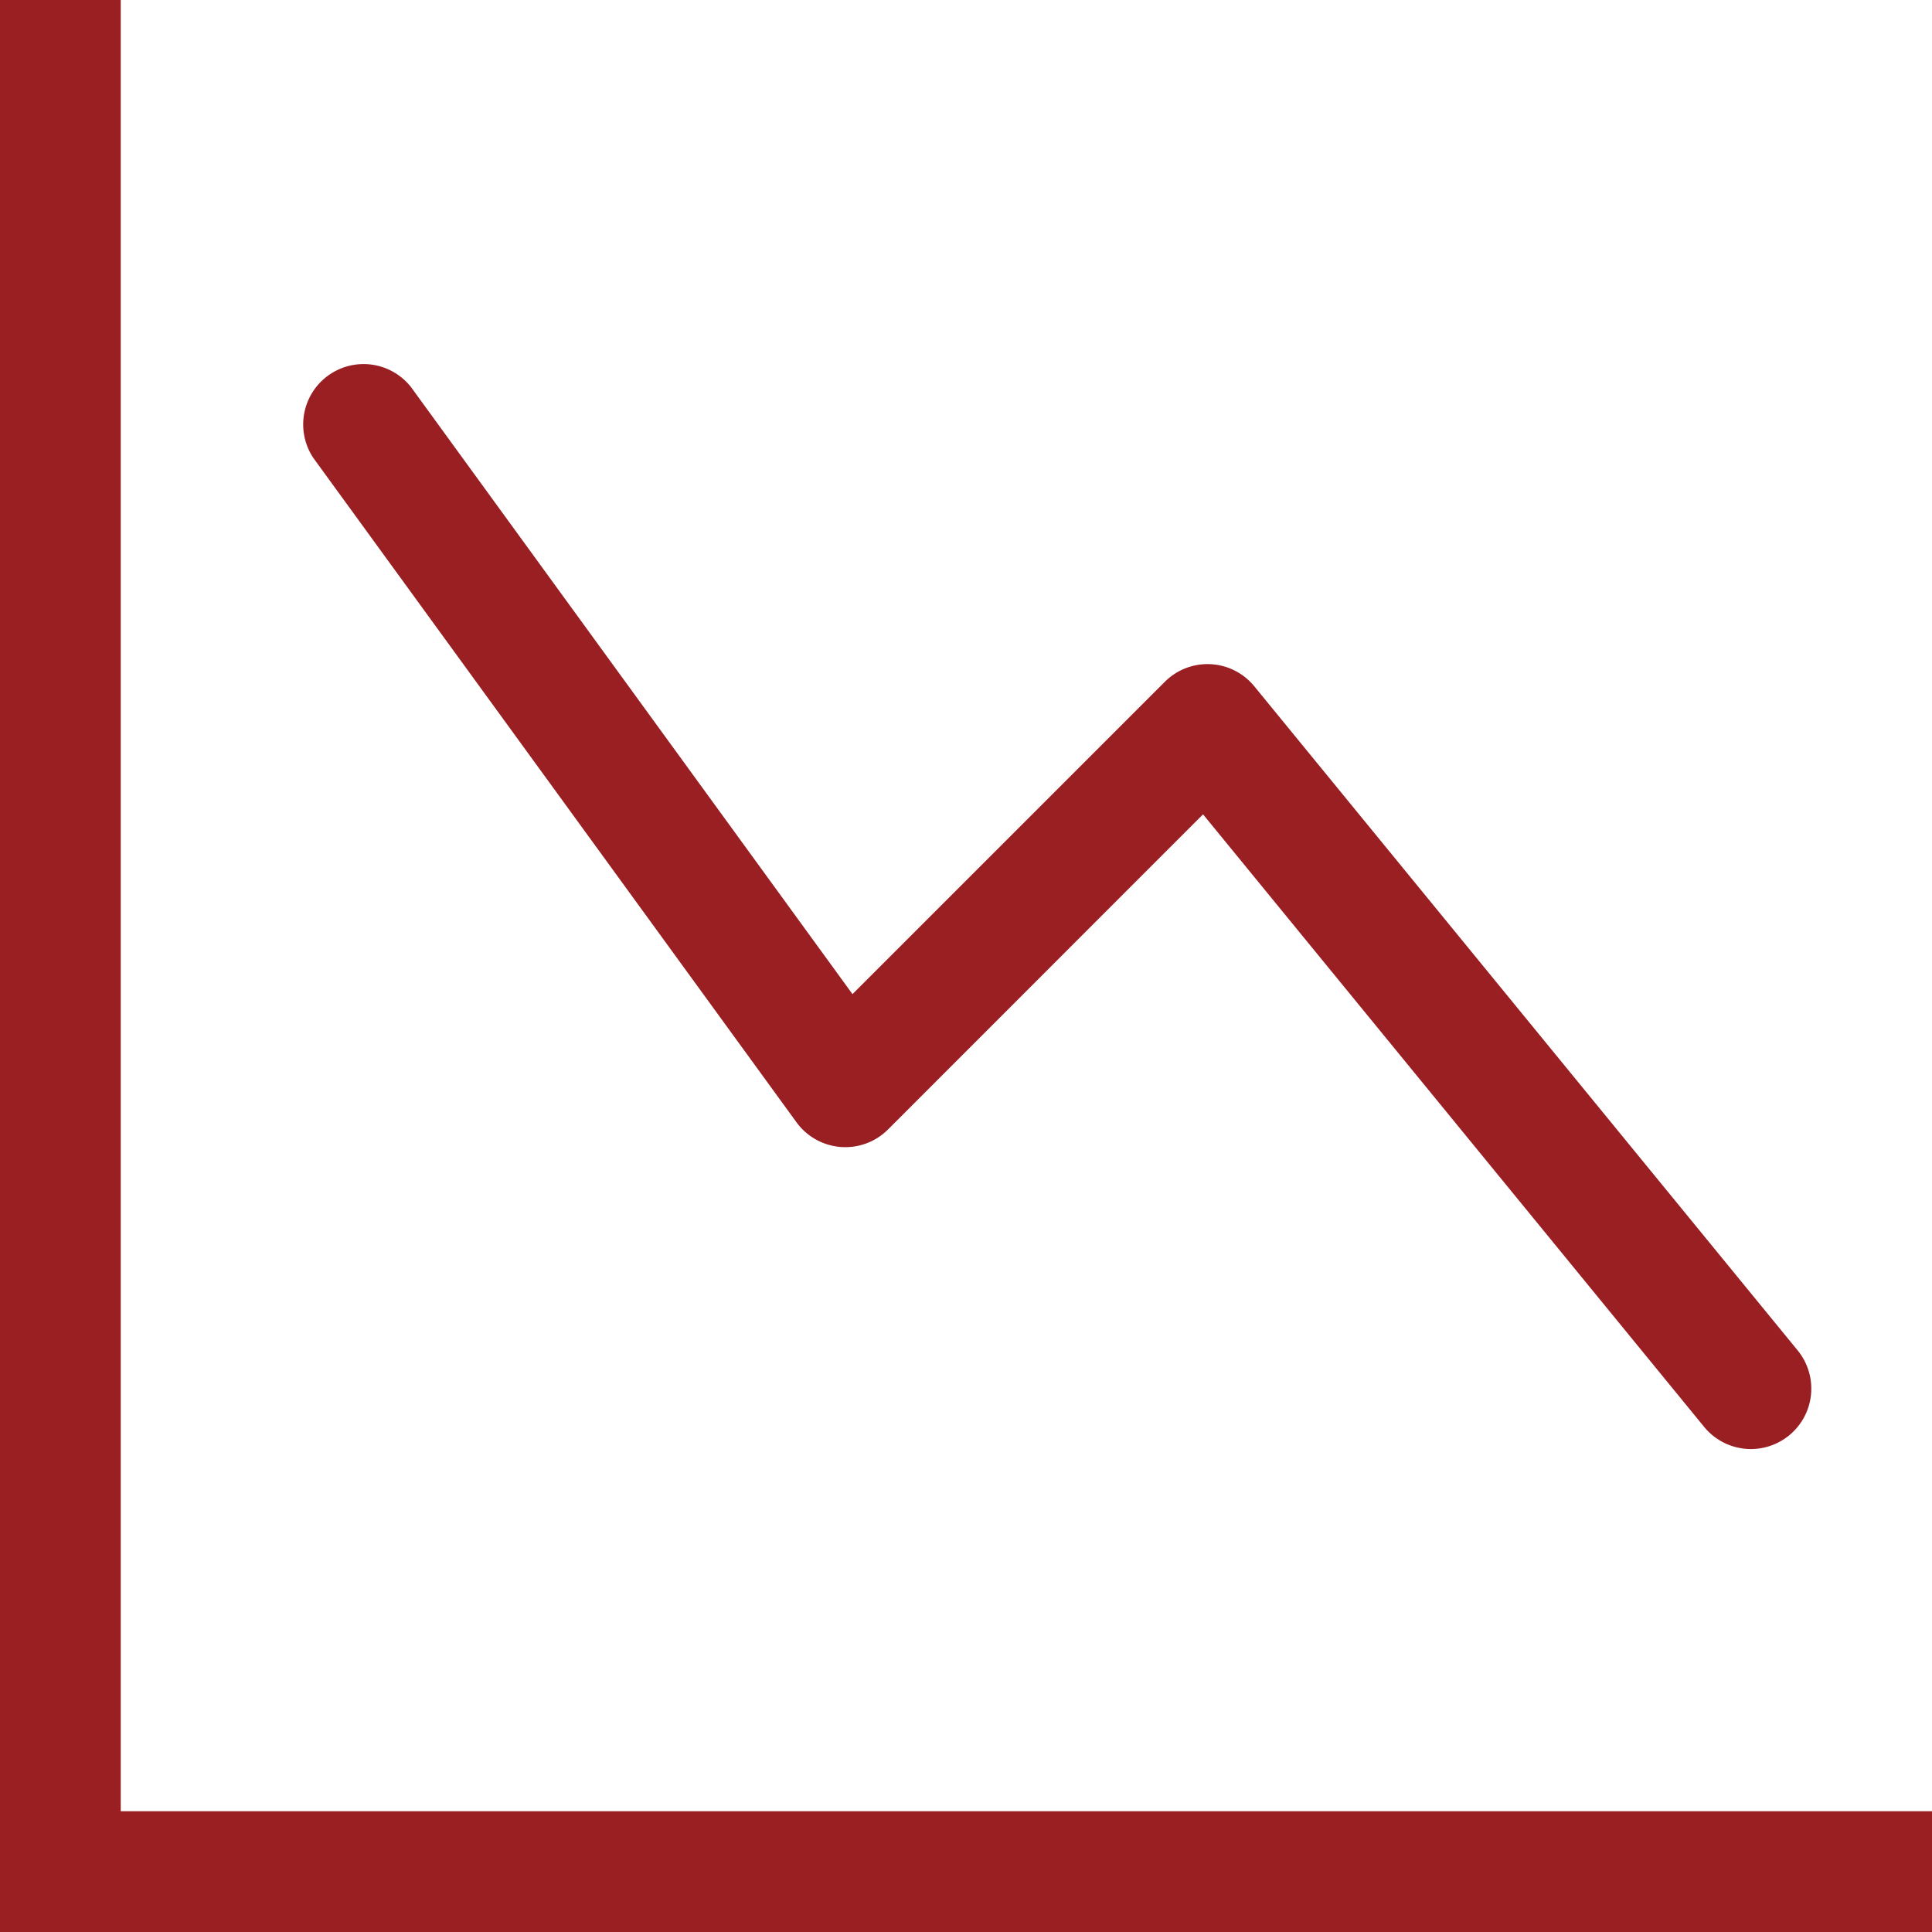 <svg xmlns="http://www.w3.org/2000/svg" width="1em" height="1em" viewBox="0 0 16 16"><path fill="#991f23" fill-rule="evenodd" d="M0 0h1v15h15v1H0V0Zm14.817 11.887a.5.5 0 0 0 .07-.704l-4.5-5.5a.5.5 0 0 0-.74-.037L7.06 8.233L3.404 3.206a.5.5 0 0 0-.808.588l4 5.5a.5.5 0 0 0 .758.06l2.609-2.61l4.15 5.073a.5.5 0 0 0 .704.07Z"/></svg>